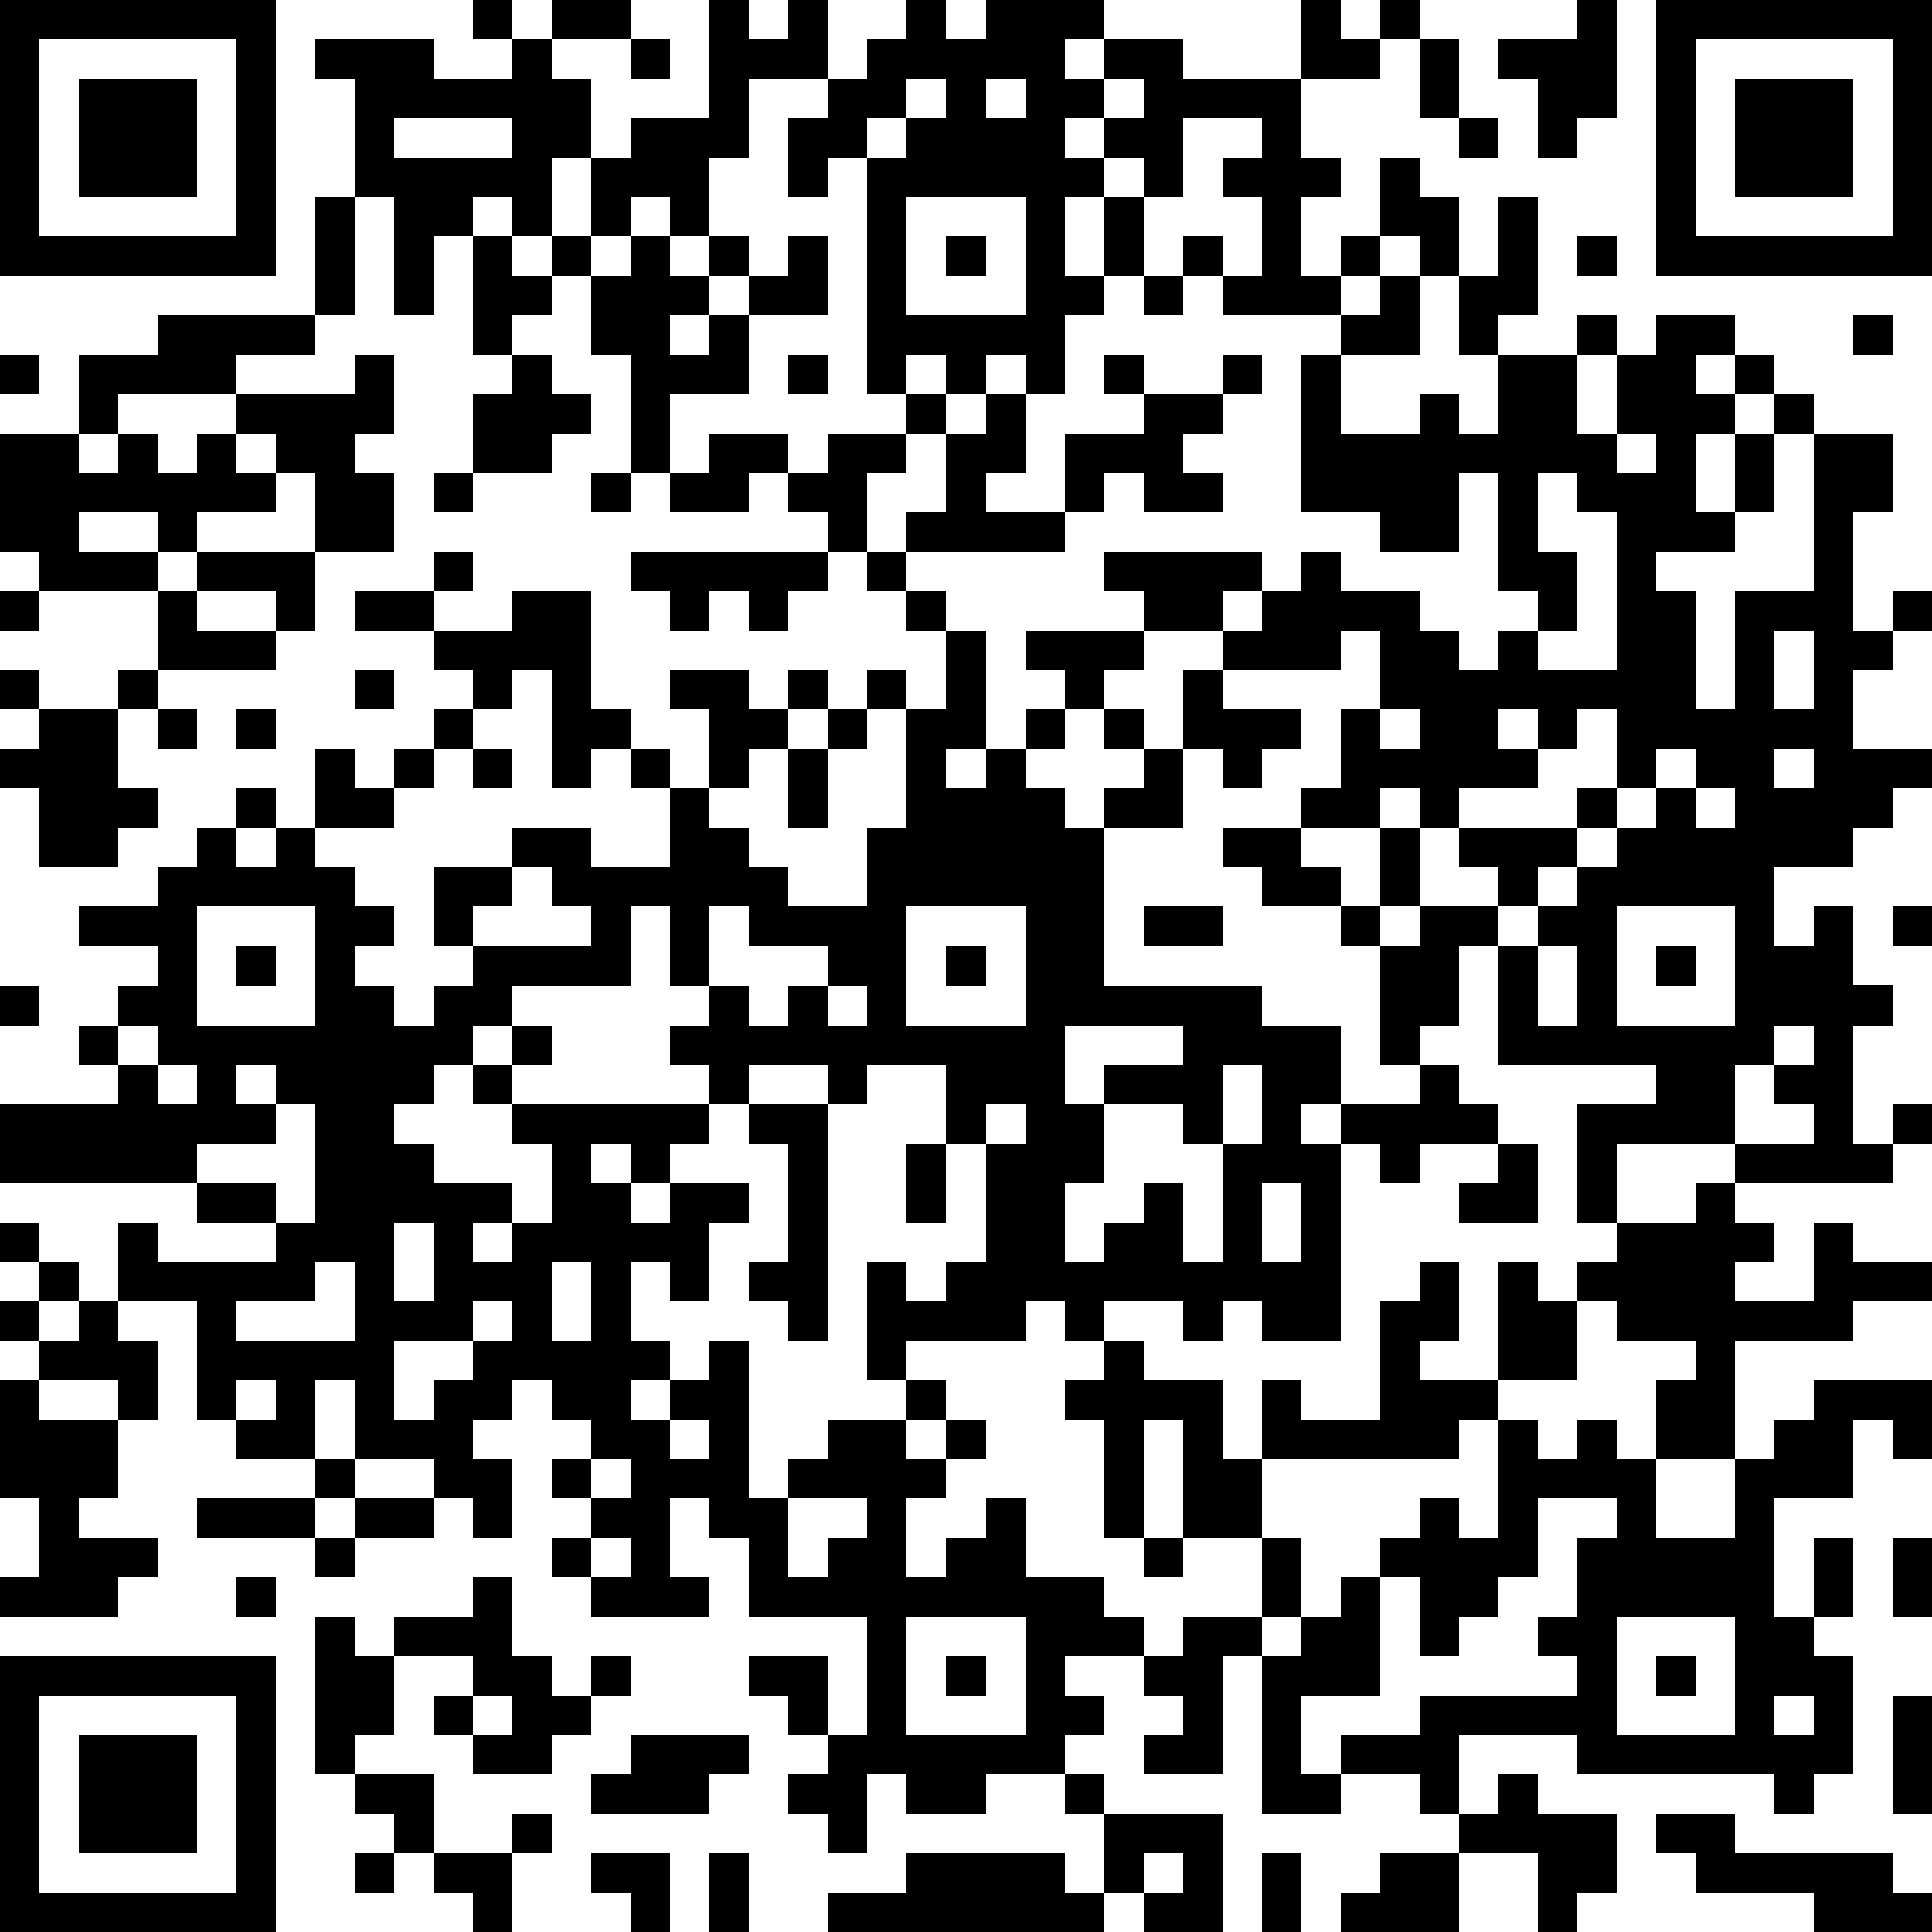 <?xml version="1.0" standalone="yes"?><svg version="1.1" xmlns="http://www.w3.org/2000/svg" xmlns:xlink="http://www.w3.org/1999/xlink" xmlns:ev="http://www.w3.org/2001/xml-events" width="196" height="196" shape-rendering="crispEdges"><path d="M0 0h7v7h-7zM12 0h1v1h-1zM14 0h2v1h-2zM18 0h1v1h1v-1h1v2h-2v2h-1v2h-1v-1h-1v1h-1v-2h-1v2h-1v-1h-1v1h-1v2h-1v-3h-1v-3h-1v-1h3v1h2v-1h1v1h1v2h1v-1h2zM23 0h1v1h1v-1h3v1h-1v1h1v-1h2v1h3v-2h1v1h1v-1h1v1h-1v1h-2v2h1v1h-1v2h1v-1h1v-2h1v1h1v2h-1v-1h-1v1h-1v1h-3v-1h-1v-1h1v1h1v-2h-1v-1h1v-1h-2v2h-1v-1h-1v-1h-1v1h1v1h-1v2h1v-2h1v2h-1v1h-1v2h-1v-1h-1v1h-1v-1h-1v1h-1v-6h-1v1h-1v-2h1v-1h1v-1h1zM40 0h1v3h-1v1h-1v-2h-1v-1h2zM42 0h7v7h-7zM1 1v5h5v-5zM16 1h1v1h-1zM36 1h1v2h-1zM43 1v5h5v-5zM2 2h3v3h-3zM23 2v1h-1v1h1v-1h1v-1zM25 2v1h1v-1zM28 2v1h1v-1zM44 2h3v3h-3zM10 3v1h3v-1zM37 3h1v1h-1zM8 5h1v3h-1zM23 5v3h3v-3zM38 5h1v3h-1v1h-1v-2h1zM12 6h1v1h1v-1h1v1h-1v1h-1v1h-1zM16 6h1v1h1v-1h1v1h-1v1h-1v1h1v-1h1v-1h1v-1h1v2h-2v2h-2v2h-1v-3h-1v-2h1zM24 6h1v1h-1zM40 6h1v1h-1zM29 7h1v1h-1zM35 7h1v2h-2v-1h1zM4 8h4v1h-2v1h-3v1h-1v-2h2zM40 8h1v1h-1zM42 8h2v1h-1v1h1v-1h1v1h-1v1h-1v2h1v-2h1v-1h1v1h-1v2h-1v1h-2v1h1v3h1v-3h2v-4h2v2h-1v3h1v-1h1v1h-1v1h-1v2h2v1h-1v1h-1v1h-2v2h1v-1h1v2h1v1h-1v3h1v-1h1v1h-1v1h-4v-1h-3v2h-1v-3h2v-1h-4v-3h-1v2h-1v1h-1v-3h-1v-1h-2v-1h-1v-1h2v-1h1v-2h1v-2h-1v1h-3v-1h-2v-1h-1v-1h4v1h-1v1h1v-1h1v-1h1v1h2v1h1v1h1v-1h1v-1h-1v-3h-1v2h-2v-1h-2v-4h1v2h2v-1h1v1h1v-2h2v2h1v-2h1zM47 8h1v1h-1zM0 9h1v1h-1zM9 9h1v2h-1v1h1v2h-2v-2h-1v-1h-1v-1h3zM13 9h1v1h1v1h-1v1h-2v-2h1zM20 9h1v1h-1zM28 9h1v1h-1zM31 9h1v1h-1zM23 10h1v1h-1zM25 10h1v2h-1v1h2v-2h2v-1h2v1h-1v1h1v1h-2v-1h-1v1h-1v1h-4v-1h1v-2h1zM0 11h2v1h1v-1h1v1h1v-1h1v1h1v1h-2v1h-1v-1h-2v1h2v1h-3v-1h-1zM18 11h2v1h-1v1h-2v-1h1zM21 11h2v1h-1v2h-1v-1h-1v-1h1zM41 11v1h1v-1zM11 12h1v1h-1zM15 12h1v1h-1zM39 12v2h1v2h-1v1h2v-4h-1v-1zM5 14h3v2h-1v-1h-2zM11 14h1v1h-1zM16 14h5v1h-1v1h-1v-1h-1v1h-1v-1h-1zM22 14h1v1h-1zM0 15h1v1h-1zM4 15h1v1h2v1h-3zM9 15h2v1h-2zM13 15h2v3h1v1h-1v1h-1v-3h-1v1h-1v-1h-1v-1h2zM23 15h1v1h-1zM24 16h1v3h-1v1h1v-1h1v-1h1v-1h-1v-1h3v1h-1v1h-1v1h-1v1h1v1h1v-1h1v-1h-1v-1h1v1h1v-2h1v1h2v1h-1v1h-1v-1h-1v2h-2v4h4v1h2v2h-1v1h1v-1h2v-1h1v1h1v1h-2v1h-1v-1h-1v5h-2v-1h-1v1h-1v-1h-2v1h-1v-1h-1v1h-3v1h-1v-3h1v1h1v-1h1v-3h-1v-2h-2v1h-1v-1h-2v1h-1v-1h-1v-1h1v-1h-1v-2h-1v2h-3v1h-1v1h-1v1h-1v1h1v1h2v1h-1v1h1v-1h1v-2h-1v-1h-1v-1h1v-1h1v1h-1v1h5v1h-1v1h-1v-1h-1v1h1v1h1v-1h2v1h-1v2h-1v-1h-1v2h1v1h-1v1h1v-1h1v-1h1v4h1v-1h1v-1h2v-1h1v1h-1v1h1v-1h1v1h-1v1h-1v2h1v-1h1v-1h1v2h2v1h1v1h-2v1h1v1h-1v1h-2v1h-2v-1h-1v2h-1v-1h-1v-1h1v-1h-1v-1h-1v-1h2v2h1v-3h-3v-2h-1v-1h-1v2h1v1h-3v-1h-1v-1h1v-1h-1v-1h1v-1h-1v-1h-1v1h-1v1h1v2h-1v-1h-1v-1h-2v-2h-1v2h-2v-1h-1v-3h-2v-2h1v1h3v-1h-2v-1h-5v-2h3v-1h-1v-1h1v-1h1v-1h-2v-1h2v-1h1v-1h1v-1h1v1h-1v1h1v-1h1v-2h1v1h1v-1h1v-1h1v1h-1v1h-1v1h-2v1h1v1h1v1h-1v1h1v1h1v-1h1v-1h-1v-2h2v-1h2v1h2v-2h-1v-1h1v1h1v-2h-1v-1h2v1h1v-1h1v1h-1v1h-1v1h-1v1h1v1h1v1h2v-2h1v-3h-1v-1h1v1h1zM45 16v2h1v-2zM0 17h1v1h-1zM3 17h1v1h-1zM9 17h1v1h-1zM1 18h2v2h1v1h-1v1h-2v-2h-1v-1h1zM4 18h1v1h-1zM6 18h1v1h-1zM21 18h1v1h-1zM35 18v1h1v-1zM38 18v1h1v-1zM40 18v1h-1v1h-2v1h-1v-1h-1v1h-2v1h1v1h1v-2h1v2h-1v1h1v-1h2v-1h-1v-1h3v-1h1v-2zM12 19h1v1h-1zM20 19h1v2h-1zM42 19v1h-1v1h-1v1h-1v1h-1v1h1v-1h1v-1h1v-1h1v-1h1v-1zM45 19v1h1v-1zM43 20v1h1v-1zM13 22v1h-1v1h3v-1h-1v-1zM5 23v3h3v-3zM18 23v2h1v1h1v-1h1v-1h-2v-1zM23 23v3h3v-3zM29 23h2v1h-2zM41 23v3h3v-3zM48 23h1v1h-1zM6 24h1v1h-1zM24 24h1v1h-1zM39 24v2h1v-2zM42 24h1v1h-1zM0 25h1v1h-1zM21 25v1h1v-1zM3 26v1h1v-1zM27 26v2h1v-1h2v-1zM45 26v1h-1v2h2v-1h-1v-1h1v-1zM4 27v1h1v-1zM6 27v1h1v-1zM31 27v2h-1v-1h-2v2h-1v2h1v-1h1v-1h1v2h1v-3h1v-2zM7 28v1h-2v1h2v1h1v-3zM19 28h2v6h-1v-1h-1v-1h1v-3h-1zM25 28v1h1v-1zM23 29h1v2h-1zM38 29h1v2h-2v-1h1zM32 30v2h1v-2zM43 30h1v1h1v1h-1v1h2v-2h1v1h2v1h-2v1h-3v3h-2v-2h1v-1h-2v-1h-1v-1h1v-1h2zM0 31h1v1h-1zM10 31v2h1v-2zM1 32h1v1h-1zM8 32v1h-2v1h3v-2zM14 32v2h1v-2zM36 32h1v2h-1v1h2v-3h1v1h1v2h-2v1h-1v1h-5v-2h1v1h2v-3h1zM0 33h1v1h-1zM2 33h1v1h1v2h-1v-1h-2v-1h1zM12 33v1h-2v2h1v-1h1v-1h1v-1zM28 34h1v1h2v2h1v2h-2v-3h-1v3h-1v-3h-1v-1h1zM0 35h1v1h2v2h-1v1h2v1h-1v1h-3v-1h1v-2h-1zM6 35v1h1v-1zM46 35h3v2h-1v-1h-1v2h-2v3h1v-2h1v2h-1v1h1v3h-1v1h-1v-1h-5v-1h-3v2h-1v-1h-2v-1h2v-1h4v-1h-1v-1h1v-2h1v-1h-2v2h-1v1h-1v1h-1v-2h-1v-1h1v-1h1v1h1v-3h1v1h1v-1h1v1h1v2h2v-2h1v-1h1zM17 36v1h1v-1zM8 37h1v1h-1zM15 37v1h1v-1zM5 38h3v1h-3zM9 38h2v1h-2zM20 38v2h1v-1h1v-1zM8 39h1v1h-1zM15 39v1h1v-1zM29 39h1v1h-1zM32 39h1v2h-1zM48 39h1v2h-1zM6 40h1v1h-1zM12 40h1v2h1v1h1v-1h1v1h-1v1h-1v1h-2v-1h-1v-1h1v-1h-2v-1h2zM34 40h1v3h-2v2h1v1h-2v-4h-1v3h-2v-1h1v-1h-1v-1h1v-1h2v1h1v-1h1zM8 41h1v1h1v2h-1v1h-1zM23 41v3h3v-3zM41 41v3h3v-3zM0 42h7v7h-7zM24 42h1v1h-1zM42 42h1v1h-1zM1 43v5h5v-5zM12 43v1h1v-1zM45 43v1h1v-1zM48 43h1v3h-1zM2 44h3v3h-3zM16 44h3v1h-1v1h-3v-1h1zM9 45h2v2h-1v-1h-1zM27 45h1v1h-1zM38 45h1v1h2v2h-1v1h-1v-2h-2v-1h1zM13 46h1v1h-1zM28 46h3v3h-2v-1h-1zM42 46h2v1h4v1h1v1h-3v-1h-3v-1h-1zM9 47h1v1h-1zM11 47h2v2h-1v-1h-1zM15 47h2v2h-1v-1h-1zM18 47h1v2h-1zM23 47h4v1h1v1h-7v-1h2zM29 47v1h1v-1zM32 47h1v2h-1zM35 47h2v2h-3v-1h1z" style="fill:#000" transform="translate(0,0) scale(4)"/></svg>